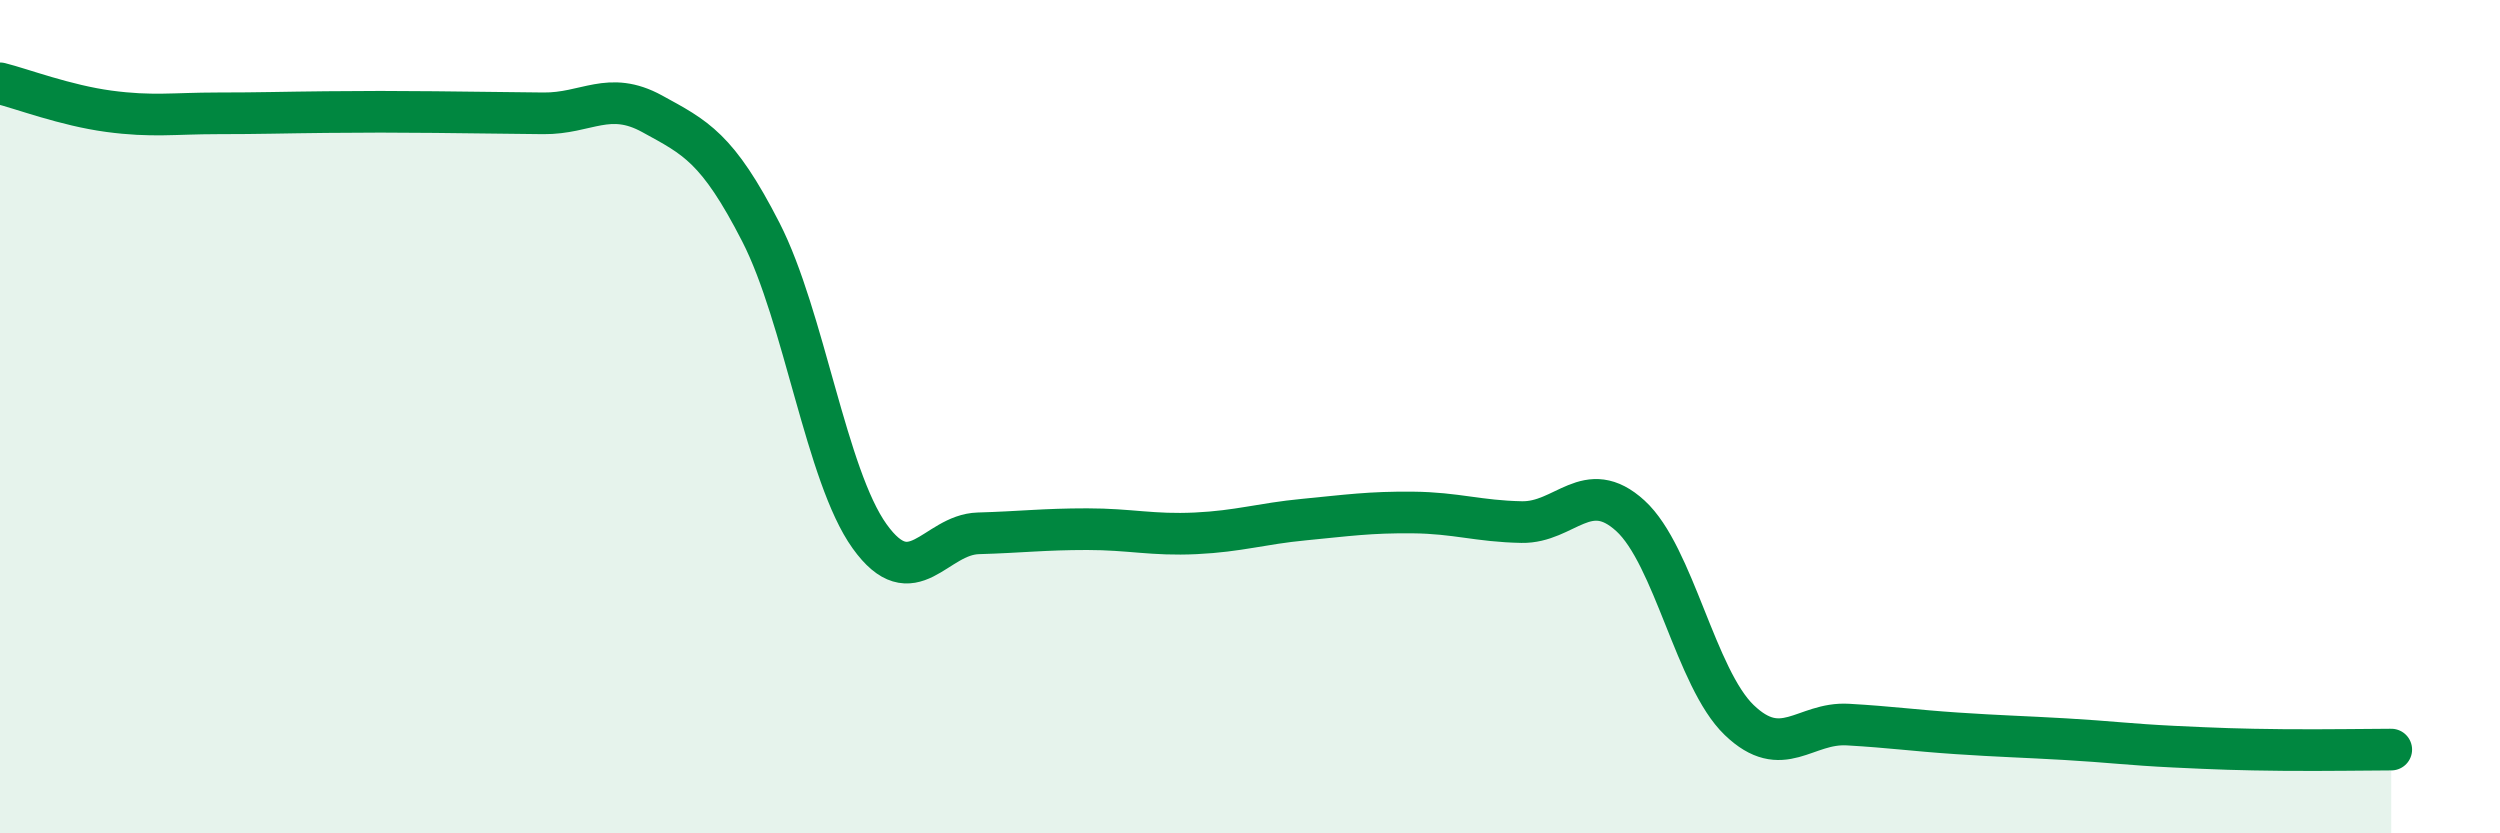
    <svg width="60" height="20" viewBox="0 0 60 20" xmlns="http://www.w3.org/2000/svg">
      <path
        d="M 0,2 C 0.52,2.13 1.57,2.53 2.61,2.67 C 3.65,2.81 4.18,2.72 5.22,2.72 C 6.26,2.72 6.79,2.7 7.83,2.69 C 8.87,2.68 9.39,2.68 10.43,2.69 C 11.47,2.7 12,2.71 13.04,2.72 C 14.08,2.73 14.61,2.16 15.65,2.73 C 16.69,3.3 17.22,3.54 18.26,5.57 C 19.3,7.6 19.83,11.42 20.87,12.87 C 21.91,14.32 22.44,12.83 23.48,12.8 C 24.52,12.77 25.05,12.7 26.09,12.7 C 27.13,12.7 27.66,12.85 28.7,12.8 C 29.74,12.75 30.26,12.57 31.3,12.47 C 32.34,12.37 32.87,12.29 33.91,12.3 C 34.95,12.31 35.48,12.51 36.52,12.53 C 37.56,12.55 38.09,11.43 39.13,12.38 C 40.17,13.33 40.7,16.28 41.74,17.28 C 42.78,18.28 43.31,17.33 44.35,17.39 C 45.39,17.45 45.92,17.53 46.96,17.6 C 48,17.67 48.53,17.68 49.57,17.74 C 50.61,17.8 51.13,17.87 52.17,17.92 C 53.21,17.97 53.74,17.99 54.78,18 C 55.82,18.01 56.87,17.99 57.39,17.99L57.39 20L0 20Z"
        fill="#008740"
        opacity="0.1"
        stroke-linecap="round"
        stroke-linejoin="round"
      />
      <path
        d="M 0,2 C 0.52,2.13 1.57,2.53 2.61,2.67 C 3.65,2.81 4.18,2.72 5.22,2.72 C 6.26,2.72 6.79,2.7 7.83,2.69 C 8.87,2.68 9.39,2.68 10.43,2.69 C 11.47,2.7 12,2.71 13.04,2.72 C 14.08,2.73 14.61,2.16 15.65,2.73 C 16.69,3.3 17.22,3.54 18.26,5.57 C 19.3,7.6 19.83,11.42 20.87,12.87 C 21.91,14.32 22.44,12.83 23.48,12.8 C 24.52,12.77 25.05,12.7 26.09,12.7 C 27.13,12.7 27.66,12.85 28.7,12.8 C 29.74,12.75 30.26,12.57 31.3,12.47 C 32.34,12.37 32.87,12.29 33.91,12.3 C 34.95,12.31 35.48,12.51 36.52,12.53 C 37.56,12.55 38.09,11.43 39.13,12.38 C 40.17,13.33 40.7,16.28 41.74,17.28 C 42.78,18.28 43.31,17.33 44.35,17.39 C 45.39,17.45 45.92,17.53 46.96,17.6 C 48,17.67 48.53,17.68 49.57,17.74 C 50.61,17.8 51.13,17.87 52.17,17.92 C 53.21,17.97 53.74,17.99 54.78,18 C 55.82,18.01 56.87,17.99 57.39,17.99"
        stroke="#008740"
        stroke-width="1"
        fill="none"
        stroke-linecap="round"
        stroke-linejoin="round"
      />
    </svg>
  